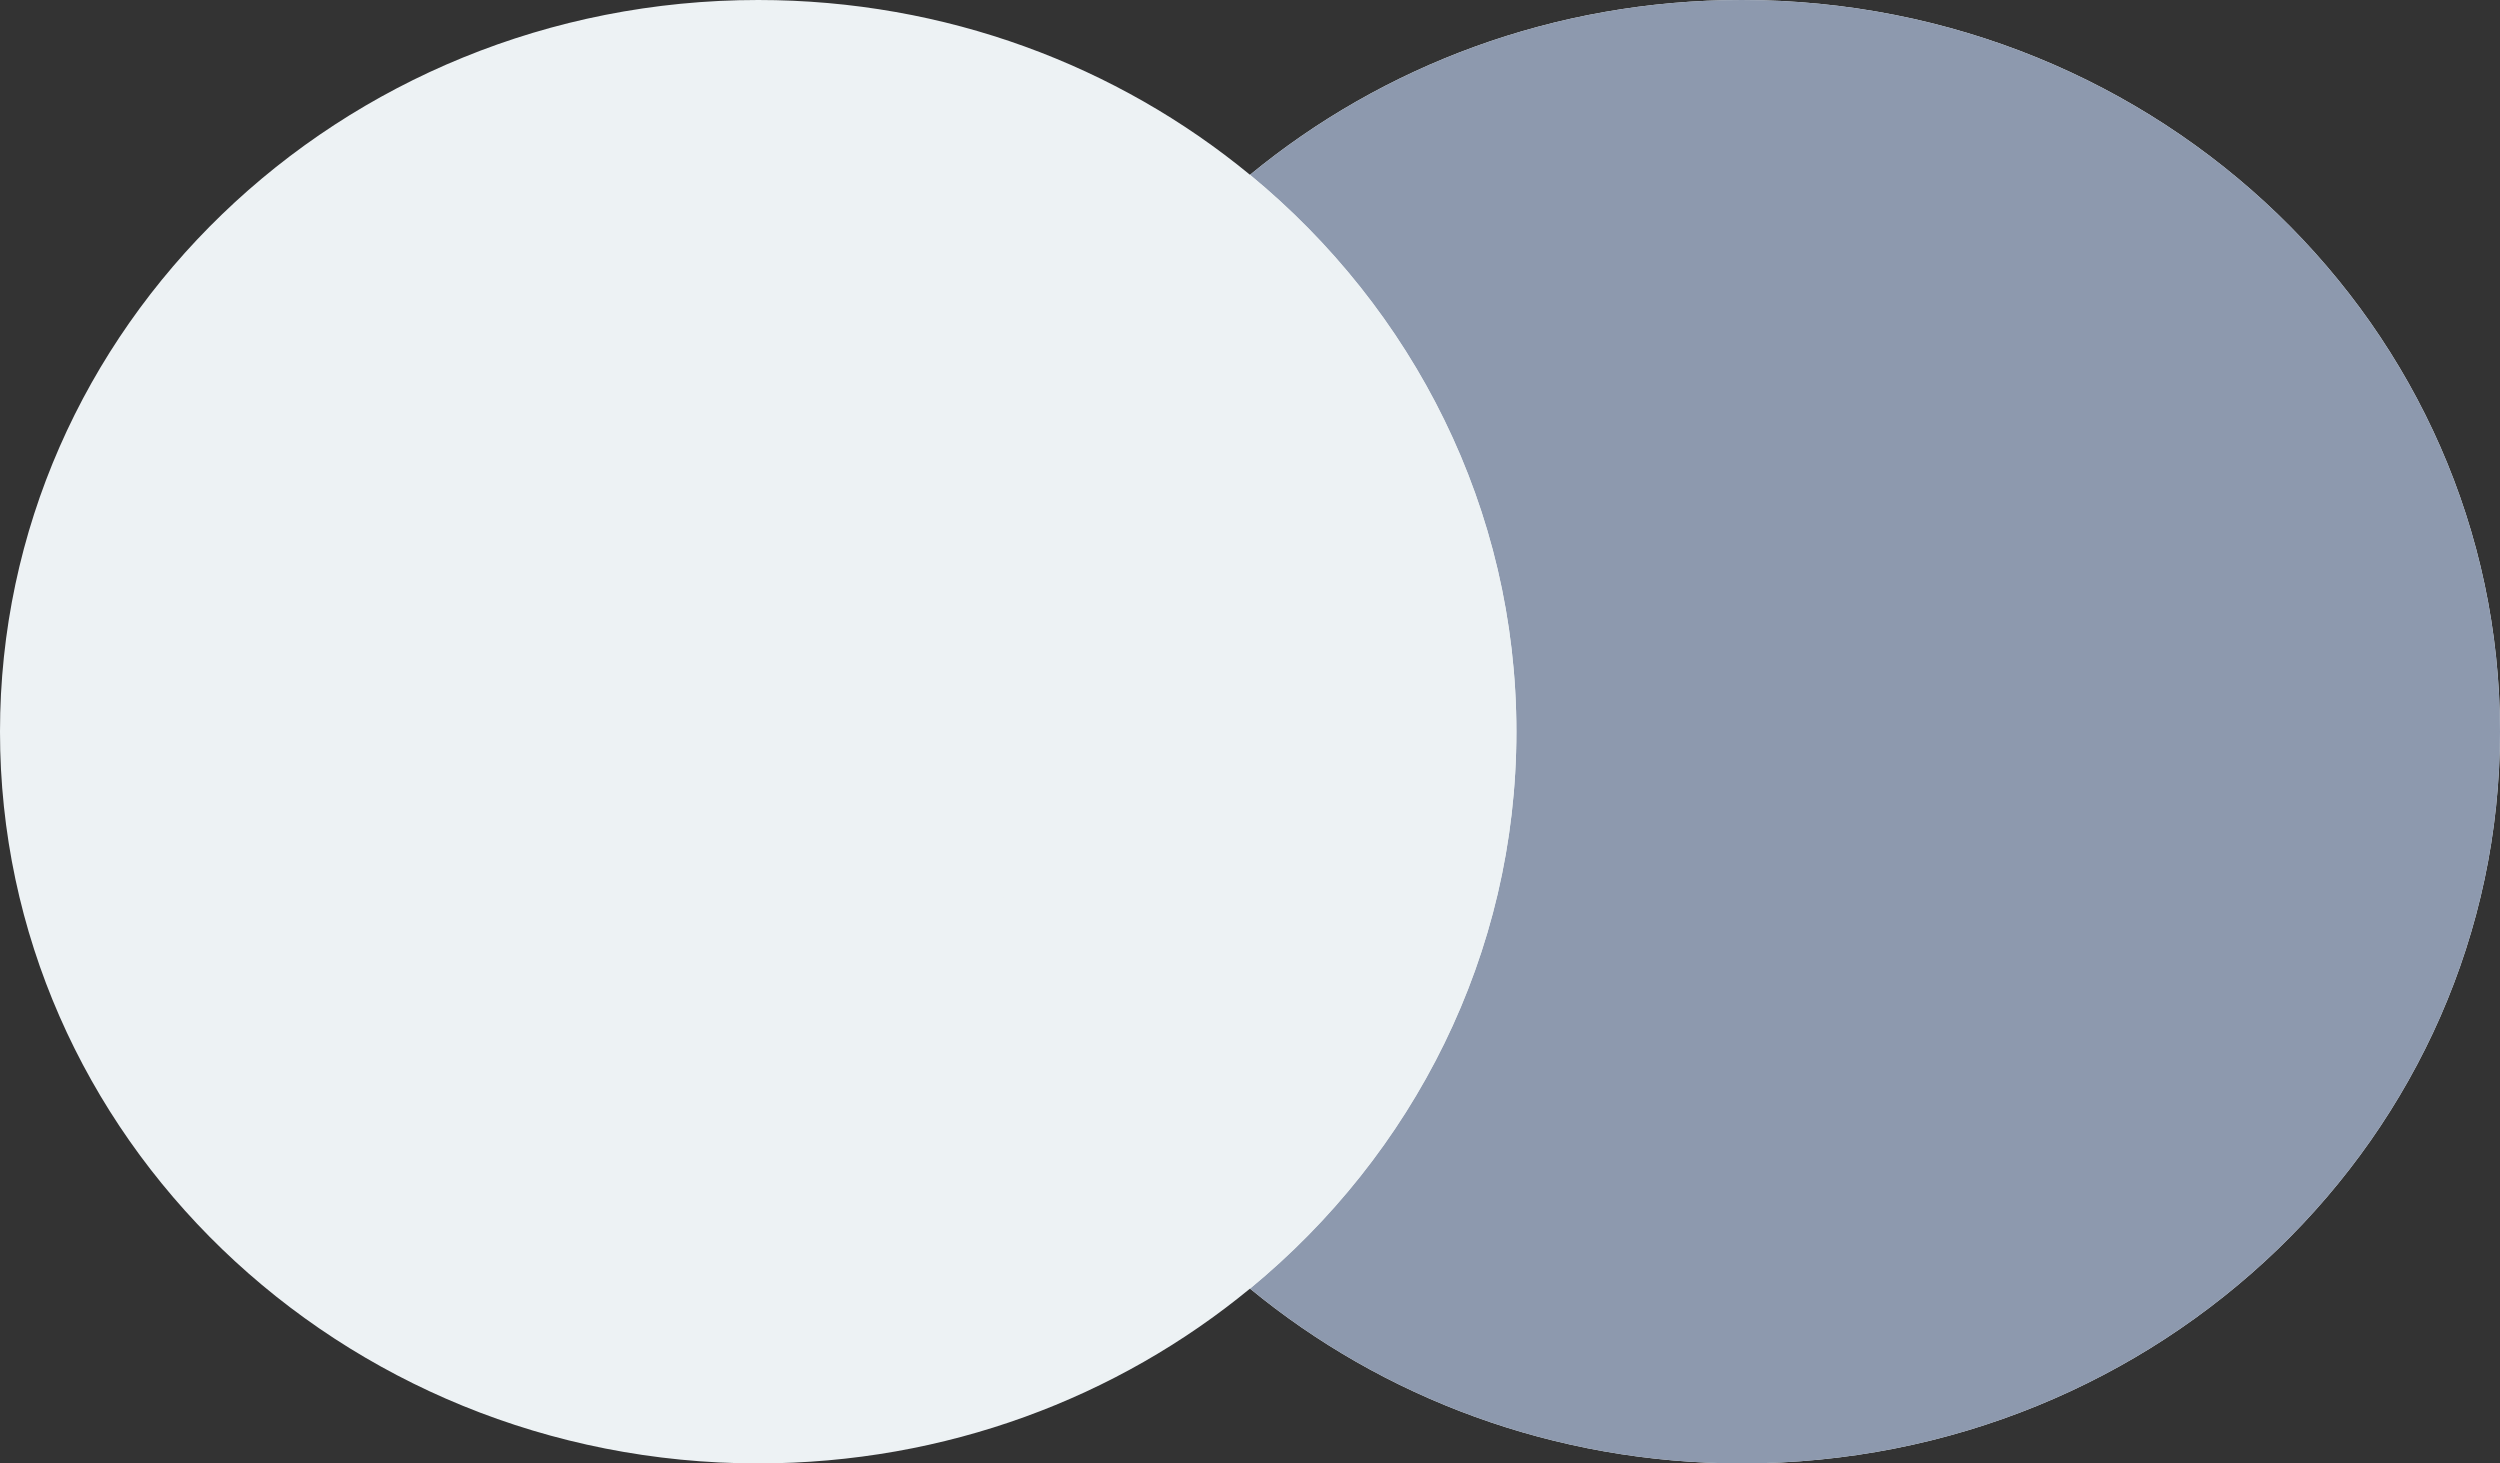 <svg width="41" height="24" viewBox="0 0 41 24" fill="none" xmlns="http://www.w3.org/2000/svg">
<rect x="0" y="0" width="41" height="24" fill="#333333" stroke="none"/>
<path fill-rule="evenodd" clip-rule="evenodd" d="M20.5 21.133C18.329 22.921 15.512 24 12.434 24C5.567 24 0 18.627 0 12C0 5.373 5.567 0 12.434 0C15.512 0 18.329 1.079 20.5 2.867C22.671 1.079 25.488 0 28.566 0C35.433 0 41 5.373 41 12C41 18.627 35.433 24 28.566 24C25.488 24 22.671 22.921 20.5 21.133Z" fill="#EDF2F4"/>
<path fill-rule="evenodd" clip-rule="evenodd" d="M20.5 21.133C23.174 18.932 24.869 15.657 24.869 12C24.869 8.343 23.174 5.068 20.5 2.867C22.671 1.079 25.488 0 28.566 0C35.433 0 41 5.373 41 12C41 18.627 35.433 24 28.566 24C25.488 24 22.671 22.921 20.5 21.133Z" fill="#8D99AE"/>
<path fill-rule="evenodd" clip-rule="evenodd" d="M20.5 21.134C23.174 18.933 24.869 15.657 24.869 12C24.869 8.343 23.174 5.068 20.5 2.867C17.827 5.068 16.131 8.343 16.131 12C16.131 15.657 17.827 18.933 20.5 21.134Z" fill="#EDF2F4"/>
</svg>
